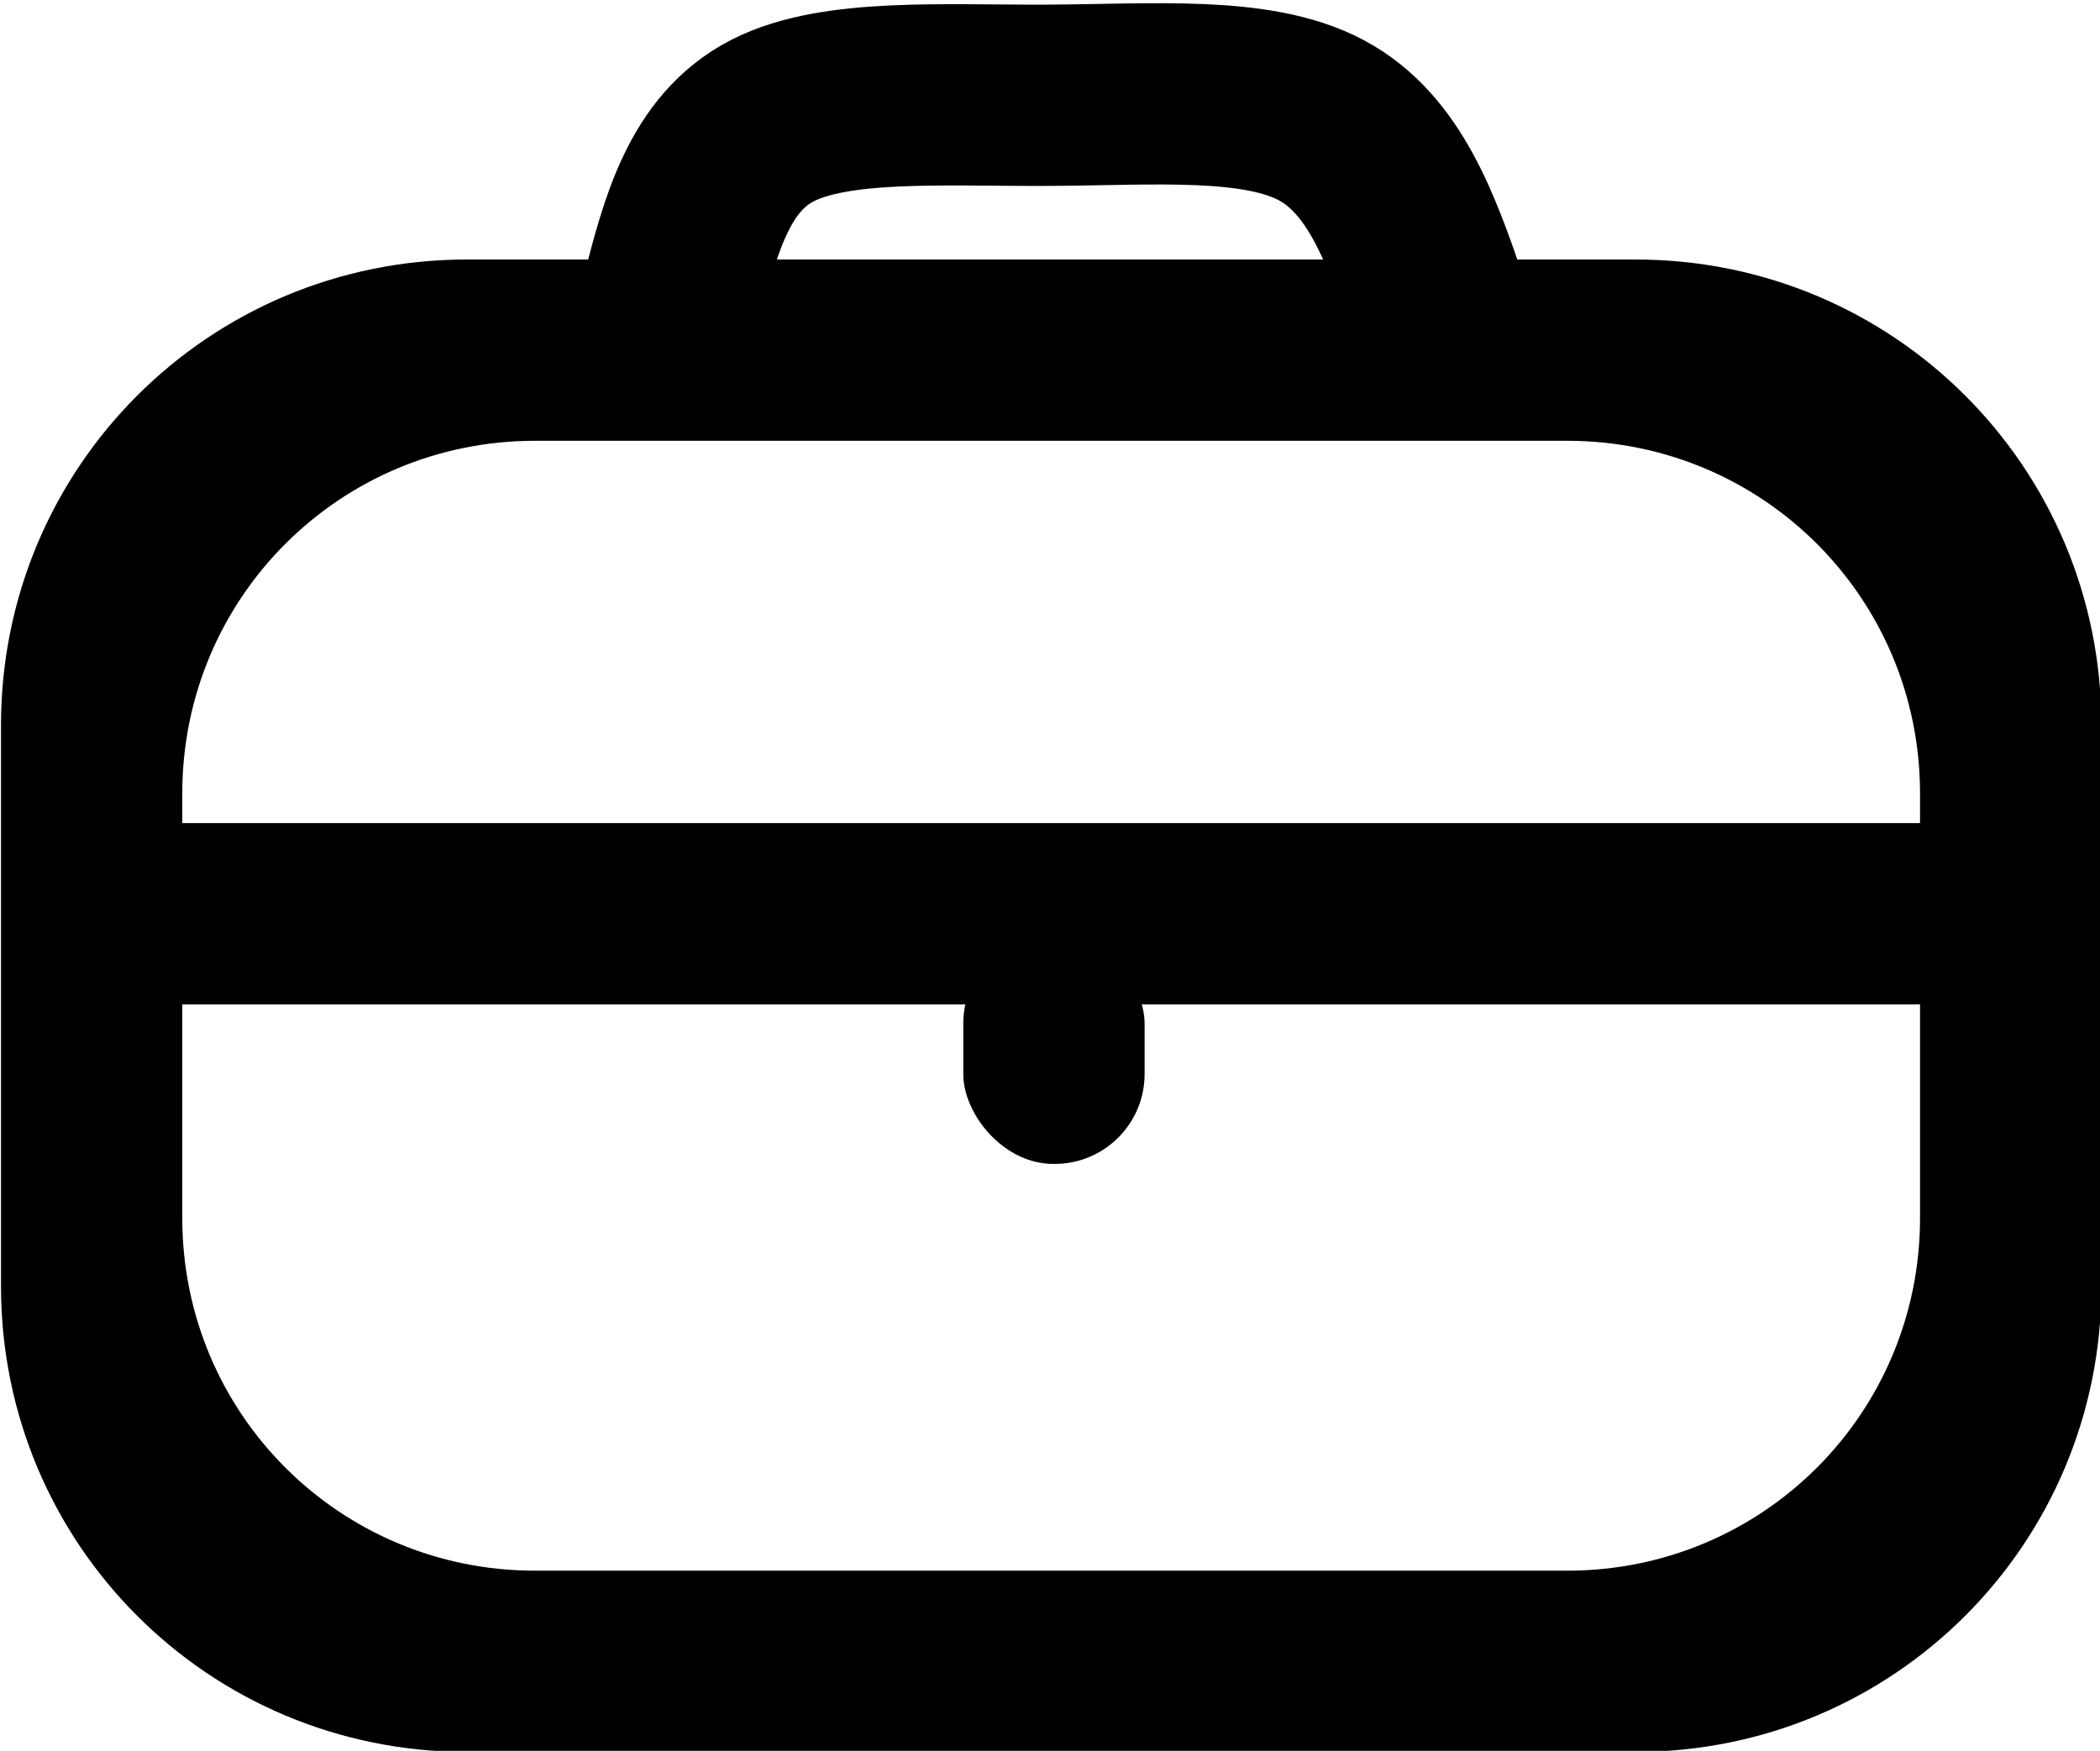 <?xml version="1.0" encoding="UTF-8" standalone="no"?>
<!-- Created with Inkscape (http://www.inkscape.org/) -->

<svg
   width="23.163mm"
   height="19.316mm"
   viewBox="0 0 23.163 19.316"
   version="1.1"
   id="svg1100"
   inkscape:version="1.1.2 (b8e25be833, 2022-02-05)"
   sodipodi:docname="briefcase.svg"
   xmlns:inkscape="http://www.inkscape.org/namespaces/inkscape"
   xmlns:sodipodi="http://sodipodi.sourceforge.net/DTD/sodipodi-0.dtd"
   xmlns="http://www.w3.org/2000/svg"
   xmlns:svg="http://www.w3.org/2000/svg">
  <sodipodi:namedview
     id="namedview1102"
     pagecolor="#ffffff"
     bordercolor="#666666"
     borderopacity="1.0"
     inkscape:pageshadow="2"
     inkscape:pageopacity="0.0"
     inkscape:pagecheckerboard="0"
     inkscape:document-units="mm"
     showgrid="false"
     inkscape:zoom="3.6298868"
     inkscape:cx="95.182032"
     inkscape:cy="81.132007"
     inkscape:window-width="1920"
     inkscape:window-height="1051"
     inkscape:window-x="-9"
     inkscape:window-y="-9"
     inkscape:window-maximized="1"
     inkscape:current-layer="layer2" />
  <defs
     id="defs1097">
    <inkscape:path-effect
       effect="bspline"
       id="path-effect1217"
       is_visible="true"
       lpeversion="1"
       weight="33.333"
       steps="2"
       helper_size="0"
       apply_no_weight="true"
       apply_with_weight="true"
       only_selected="false" />
    <inkscape:path-effect
       effect="bspline"
       id="path-effect968"
       is_visible="true"
       lpeversion="1"
       weight="33.333"
       steps="2"
       helper_size="0"
       apply_no_weight="true"
       apply_with_weight="true"
       only_selected="false" />
  </defs>
  <g
     inkscape:groupmode="layer"
     id="layer2"
     inkscape:label="Layer 2"
     style="display:inline;opacity:1"
     transform="translate(-109.577,-91.105)">
    <g
       id="g1778"
       transform="matrix(0.5,0,0,0.5,54.799,45.561)">
      <path
         id="rect1505"
         style="fill:#000000;fill-rule:evenodd;stroke-width:0.267"
         d="m 119.855,96.814 c -5.694,0 -10.277,4.584 -10.277,10.277 v 12.376 c 0,5.694 4.584,10.277 10.277,10.277 h 25.78 c 5.694,0 10.278,-4.584 10.278,-10.277 v -12.376 c 0,-5.694 -4.584,-10.277 -10.278,-10.277 z m 1.503,4 h 22.773 c 4.311,0 7.781,3.47 7.781,7.781 v 9.369 c 0,4.311 -3.47,7.781 -7.781,7.781 h -22.773 c -4.311,0 -7.781,-3.47 -7.781,-7.781 v -9.369 c 0,-4.311 3.47,-7.781 7.781,-7.781 z" />
      <rect
         style="fill:#000000;fill-rule:evenodd;stroke-width:0.316"
         id="rect1767"
         width="41.098"
         height="4"
         x="112.07"
         y="109.25" />
      <rect
         style="fill:#000000;fill-rule:evenodd;stroke-width:0.325"
         id="rect1871"
         width="4"
         height="5.079"
         x="130.806"
         y="111.691"
         ry="1.984" />
      <path
         style="fill:none;stroke:#000000;stroke-width:4;stroke-linecap:butt;stroke-linejoin:miter;stroke-miterlimit:4;stroke-dasharray:none;stroke-opacity:1"
         d="m 124.374,97.673 c 0.413,-1.603 0.826,-3.207 2.223,-3.924 1.397,-0.717 3.778,-0.547 6.099,-0.559 2.32,-0.012 4.58,-0.207 6.001,0.547 1.421,0.753 2.004,2.454 2.587,4.154"
         id="path1215"
         inkscape:path-effect="#path-effect1217"
         inkscape:original-d="m 124.37401,97.672905 c 0.41331,-1.603319 0.82638,-3.207015 1.23913,-4.810756 2.38119,0.170396 4.76226,0.340539 7.14325,0.51043 2.26002,-0.19419 4.51927,-0.3886 6.77879,-0.58332 0.58343,1.701173 1.16651,3.401809 1.74937,5.102317"
         sodipodi:nodetypes="ccccc" />
    </g>
  </g>
</svg>
